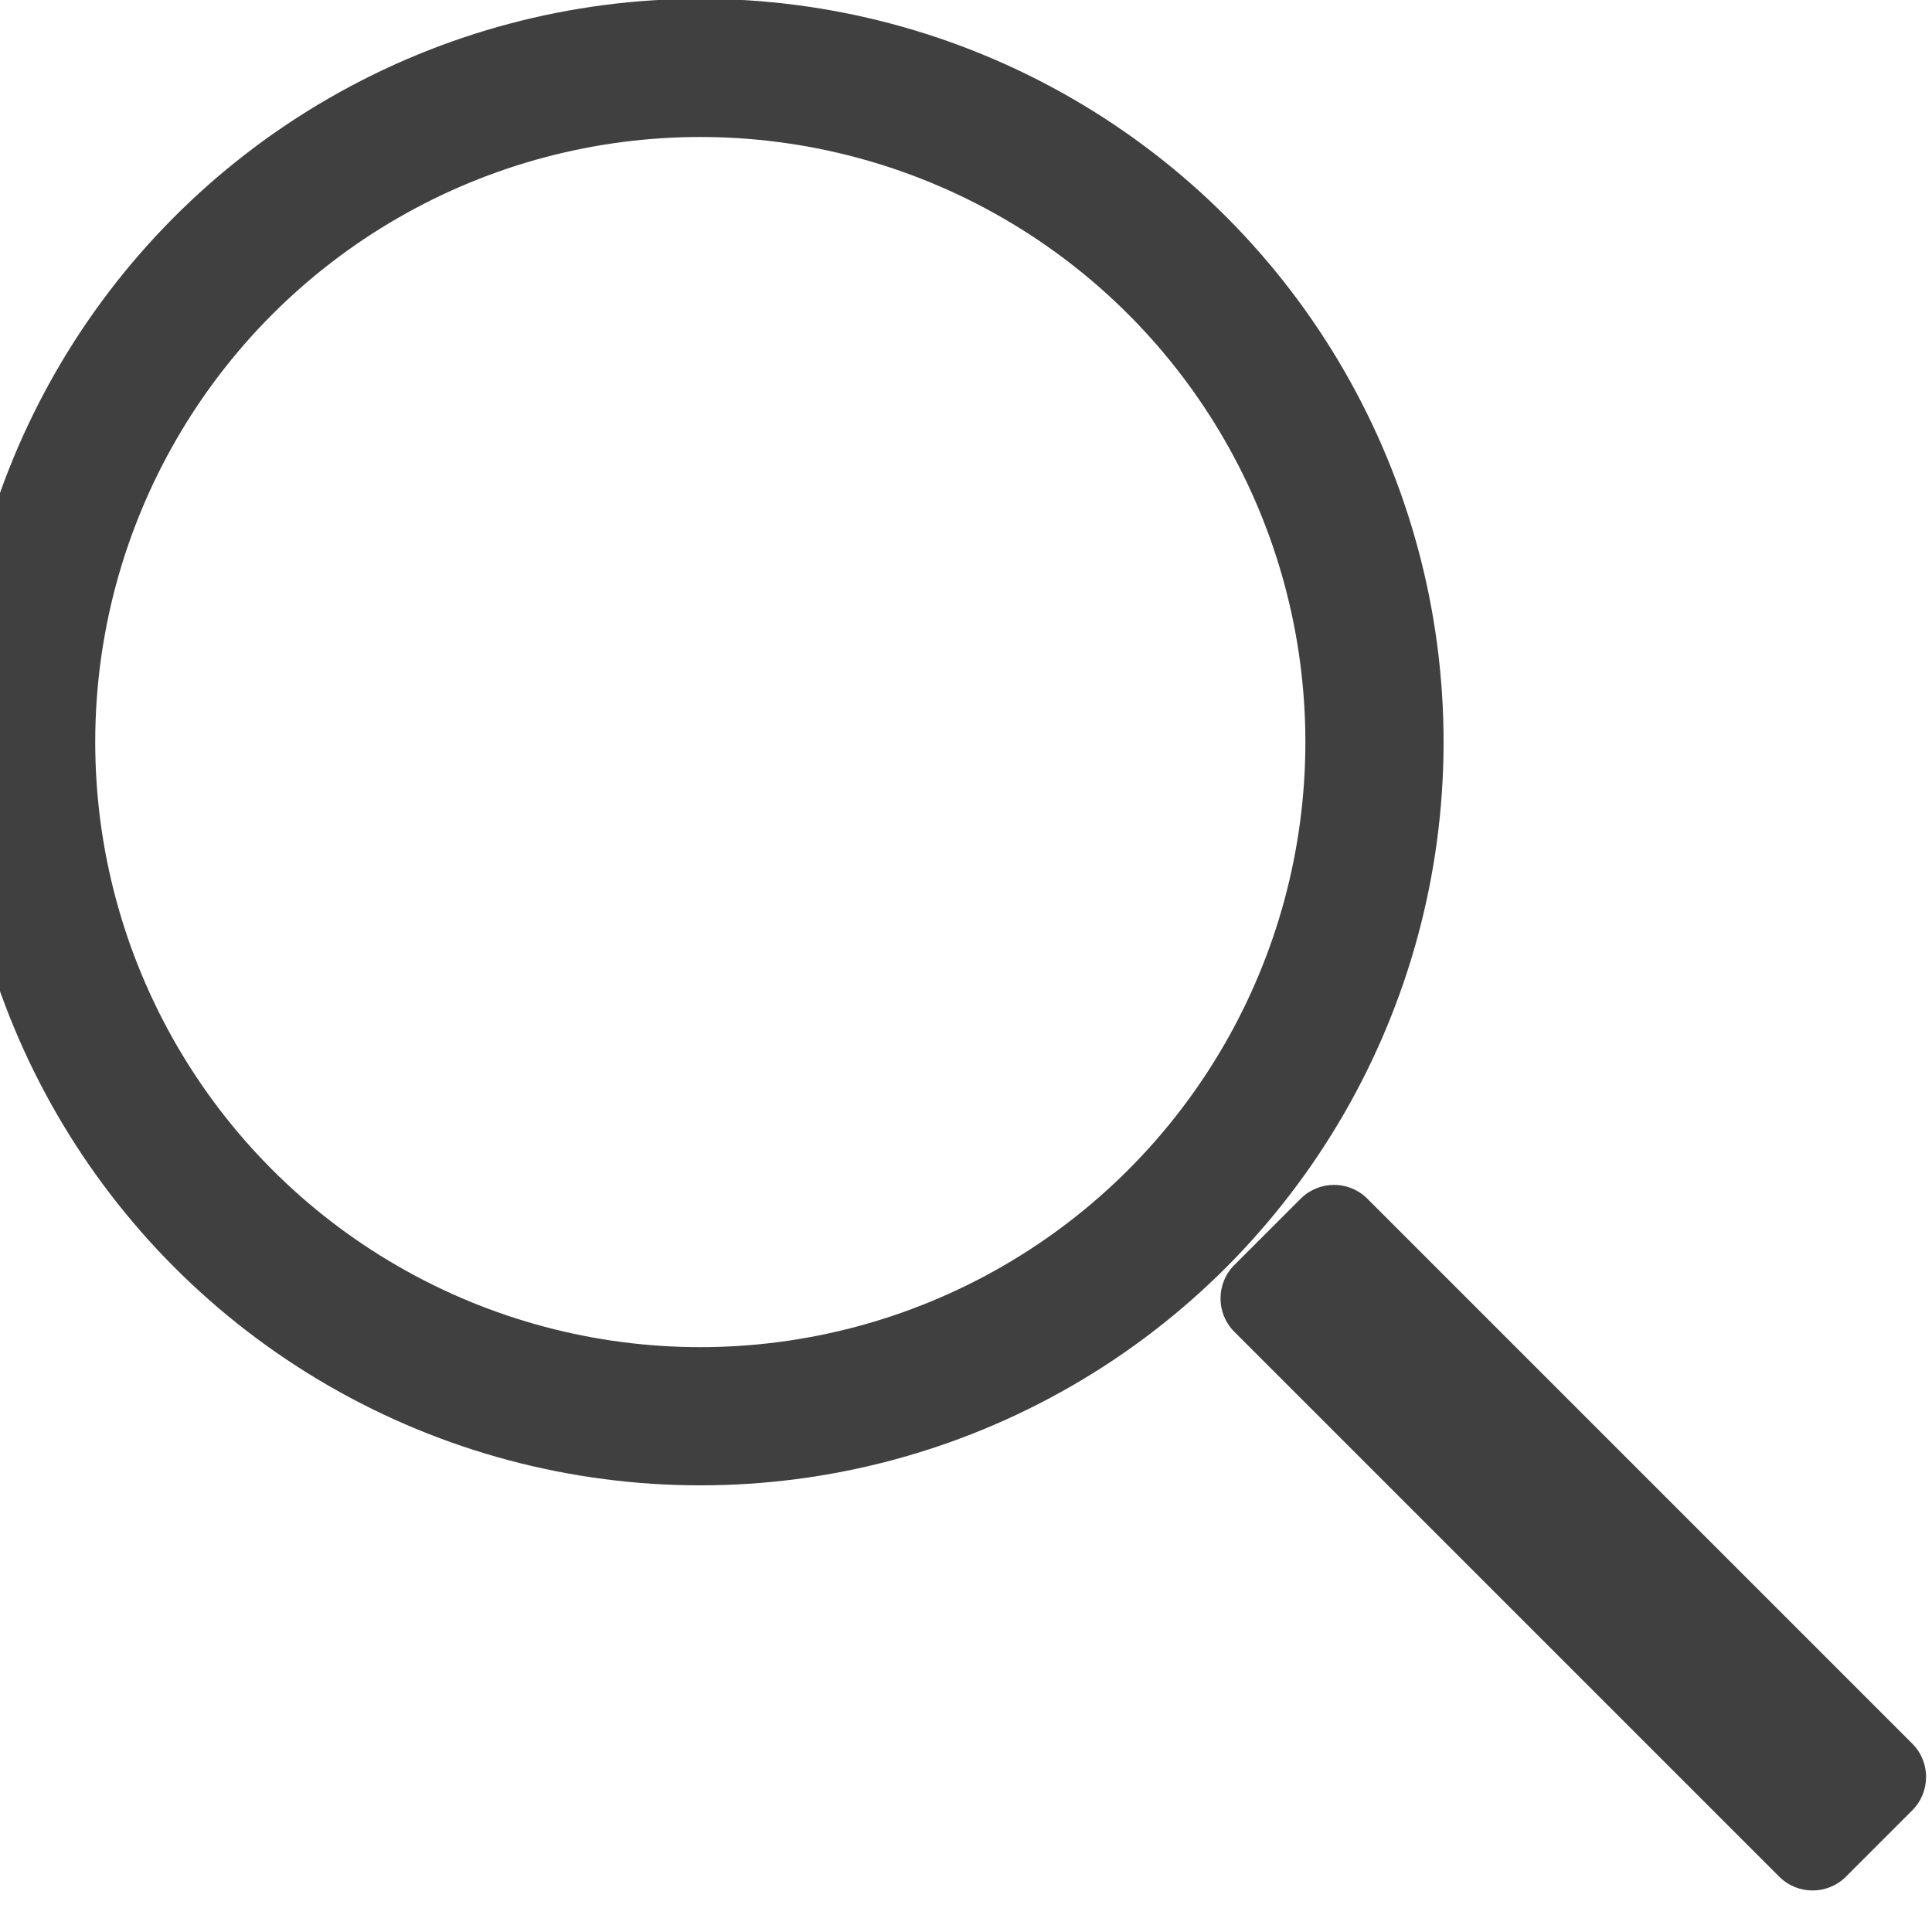 <?xml version="1.0" encoding="UTF-8" standalone="no"?>
<!DOCTYPE svg PUBLIC "-//W3C//DTD SVG 1.1//EN" "http://www.w3.org/Graphics/SVG/1.1/DTD/svg11.dtd">
<svg width="100%" height="100%" viewBox="0 0 21 21" version="1.1" xmlns="http://www.w3.org/2000/svg" xmlns:xlink="http://www.w3.org/1999/xlink" xml:space="preserve" xmlns:serif="http://www.serif.com/" style="fill-rule:evenodd;clip-rule:evenodd;stroke-linejoin:round;stroke-miterlimit:1.5;">
    <g transform="matrix(1,0,0,1,-1775.14,-11.04)">
        <g transform="matrix(0.916,0,0,0.916,428.904,-21.198)">
            <circle cx="1478" cy="44" r="8" style="fill:none;stroke:rgb(64,64,64);stroke-width:1.64px;"/>
        </g>
        <g transform="matrix(0.482,-0.482,0.554,0.554,1044.22,705.971)">
            <path d="M1481,57.652C1481,57.292 1480.66,57 1480.25,57L1478.75,57C1478.34,57 1478,57.292 1478,57.652L1478,68.348C1478,68.708 1478.34,69 1478.75,69L1480.25,69C1480.66,69 1481,68.708 1481,68.348L1481,57.652Z" style="fill:rgb(64,64,64);"/>
        </g>
    </g>
</svg>
